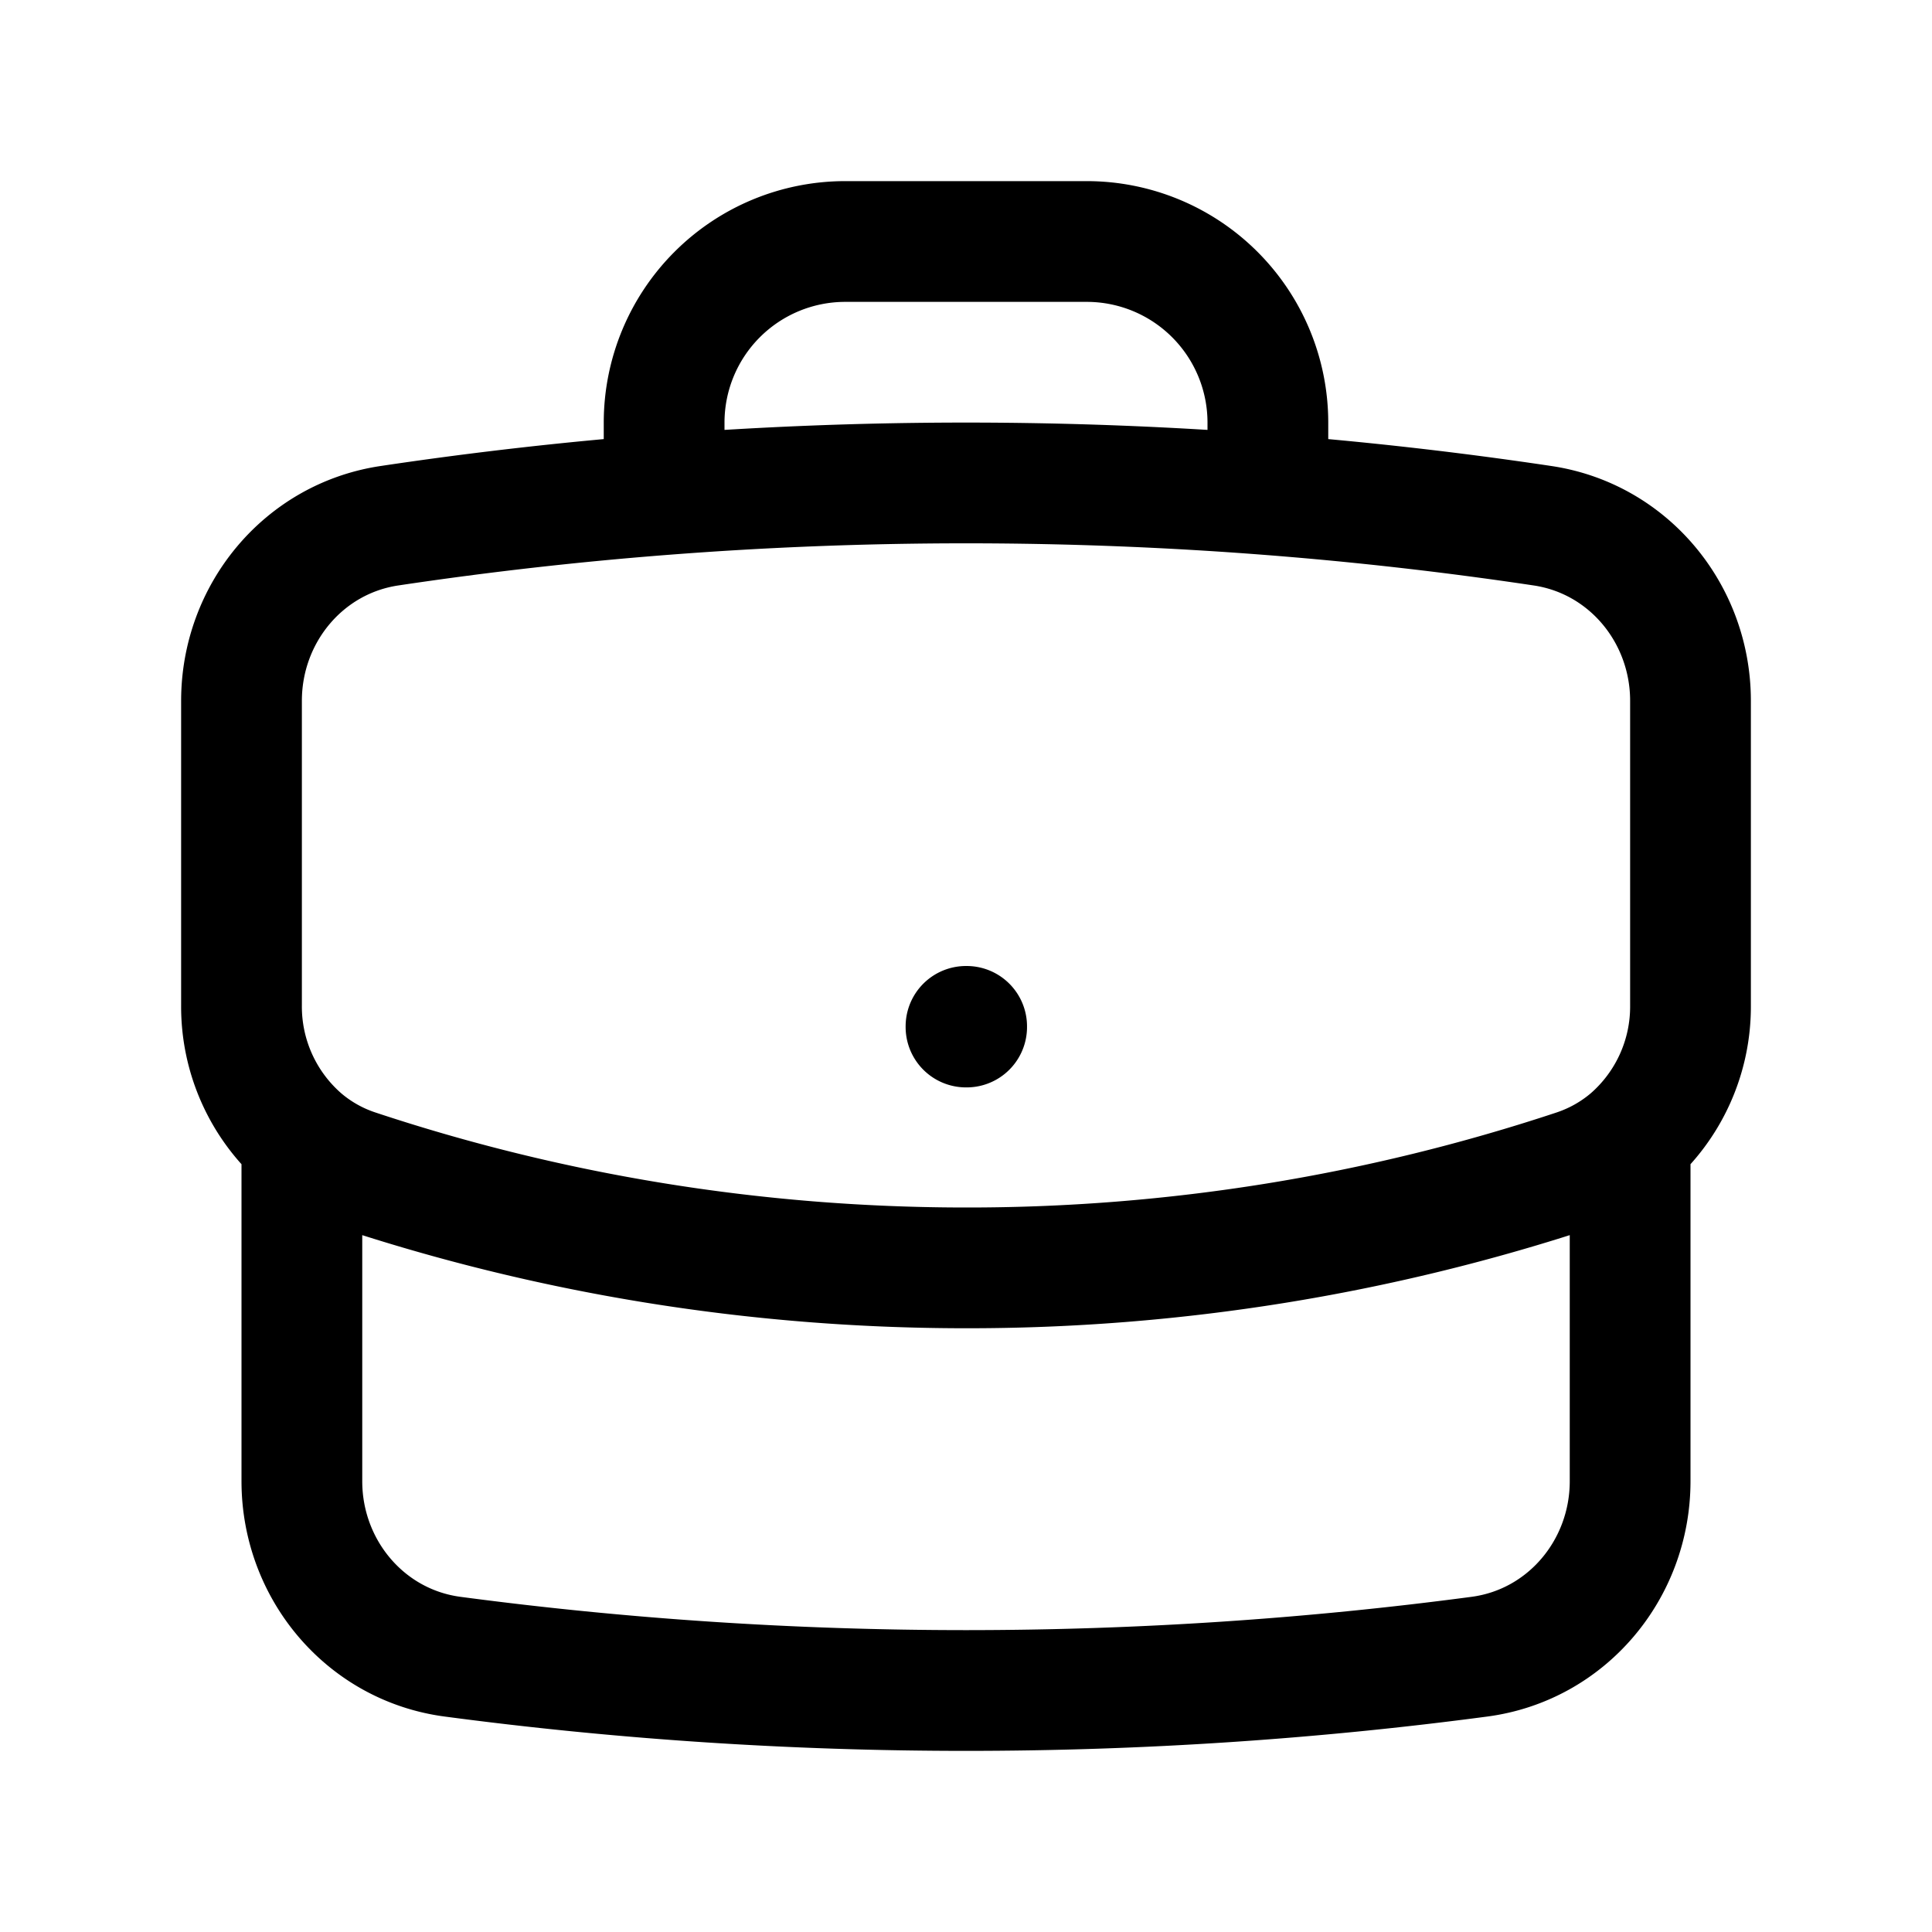 <svg xmlns="http://www.w3.org/2000/svg" fill="none" viewBox="0 0 24 24" stroke-width="1.5" stroke="currentColor" class="size-6">
  <path stroke-linecap="round" stroke-linejoin="round" d="M20.25 14.15v4.25c0 1.094-.787 2.036-1.872 2.18-2.087.277-4.216.42-6.378.42s-4.291-.143-6.378-.42c-1.085-.144-1.872-1.086-1.872-2.18v-4.25m16.5 0a2.18 2.18 0 0 0 .75-1.661V8.706c0-1.081-.768-2.015-1.837-2.175a48.114 48.114 0 0 0-3.413-.387m4.5 8.006c-.194.165-.42.295-.673.38A23.978 23.978 0 0 1 12 15.75c-2.648 0-5.195-.429-7.577-1.22a2.016 2.016 0 0 1-.673-.38m0 0A2.18 2.18 0 0 1 3 12.489V8.706c0-1.081.768-2.015 1.837-2.175a48.111 48.111 0 0 1 3.413-.387m7.5 0V5.25A2.25 2.25 0 0 0 13.5 3h-3a2.25 2.25 0 0 0-2.25 2.25v.894m7.5 0a48.667 48.667 0 0 0-7.5 0M12 12.75h.008v.008H12v-.008Z" />
</svg>
